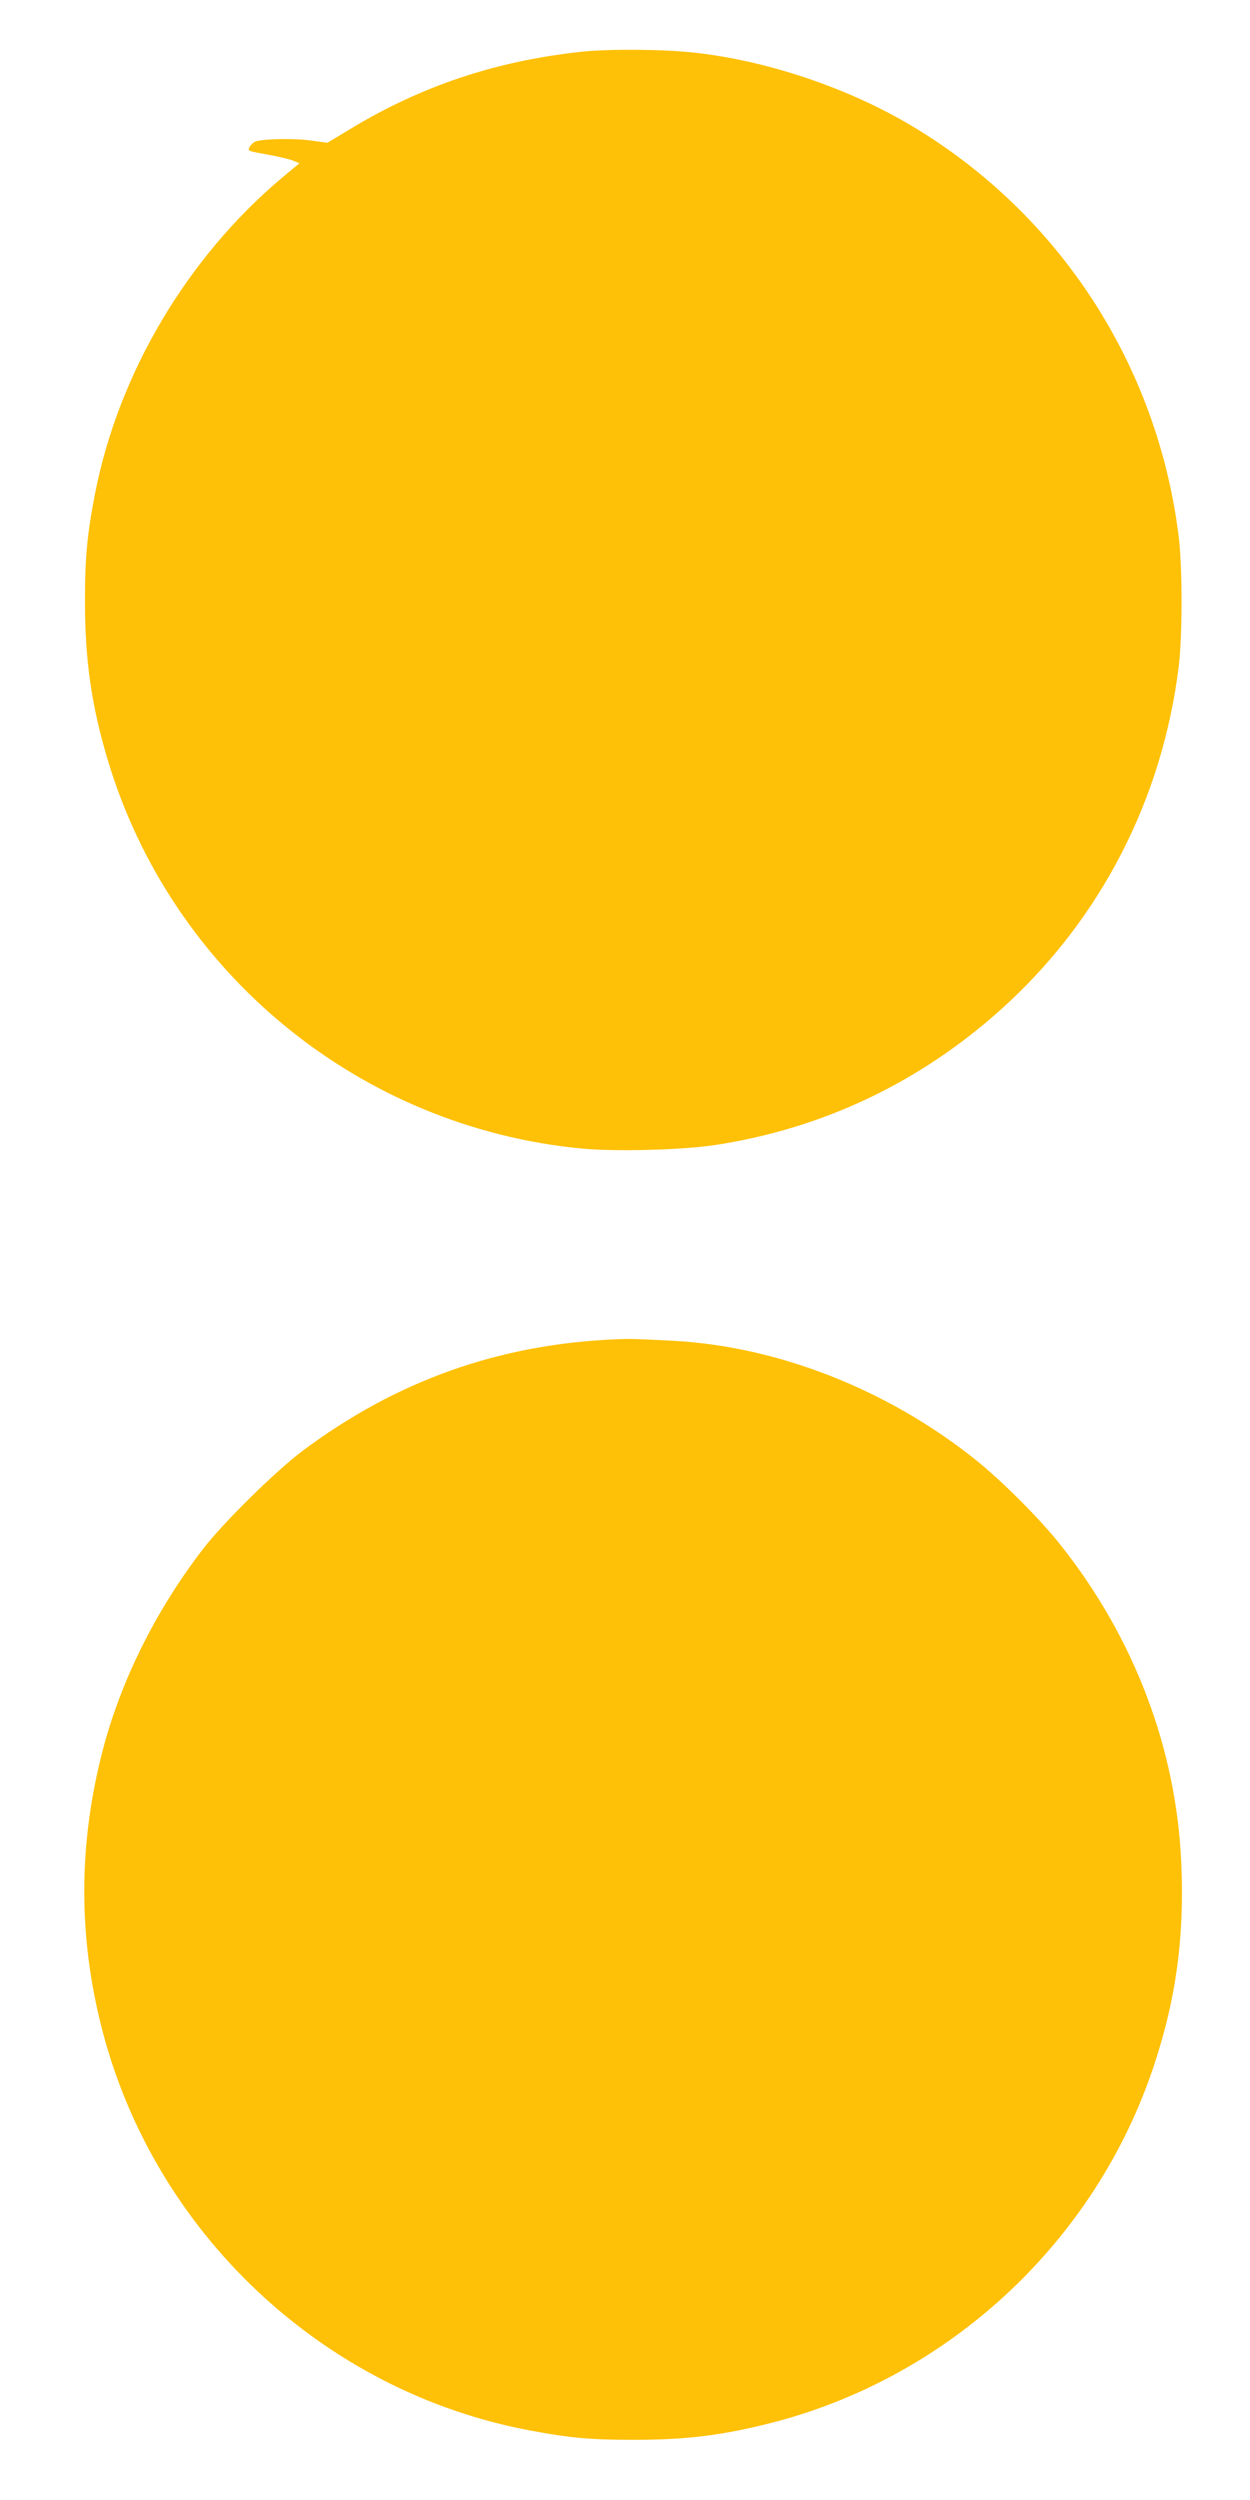 <?xml version="1.0" standalone="no"?>
<!DOCTYPE svg PUBLIC "-//W3C//DTD SVG 20010904//EN"
 "http://www.w3.org/TR/2001/REC-SVG-20010904/DTD/svg10.dtd">
<svg version="1.0" xmlns="http://www.w3.org/2000/svg"
 width="640pt" height="1280pt" viewBox="0 0 640 1280"
 preserveAspectRatio="xMidYMid meet">
<g transform="translate(0,1280) scale(0.1,-0.1)"
fill="#ffc107" stroke="none">
<path d="M2985 12536 c-444 -47 -830 -176 -1199 -401 l-110 -66 -88 12 c-86
12 -246 8 -281 -6 -10 -4 -22 -16 -28 -26 -12 -23 -16 -21 104 -43 49 -9 102
-22 119 -29 l31 -13 -89 -74 c-487 -410 -838 -1003 -958 -1620 -40 -208 -51
-324 -51 -550 0 -301 34 -534 116 -809 327 -1095 1292 -1885 2432 -1992 175
-16 514 -7 682 19 552 85 1048 322 1465 698 505 456 823 1073 906 1759 18 156
18 494 0 650 -107 883 -609 1657 -1367 2110 -325 194 -736 333 -1109 375 -159
18 -433 20 -575 6z"/>
<path d="M3155 5943 c-599 -25 -1123 -211 -1604 -570 -139 -104 -407 -368
-511 -503 -241 -313 -421 -674 -514 -1031 -124 -477 -126 -948 -6 -1419 266
-1050 1133 -1866 2194 -2064 200 -38 313 -48 526 -48 267 0 444 21 690 82 926
230 1682 933 1980 1840 113 341 155 661 138 1035 -26 583 -241 1150 -618 1625
-105 133 -304 332 -440 440 -447 356 -1007 576 -1540 605 -190 10 -224 11
-295 8z"/>
</g>
</svg>
